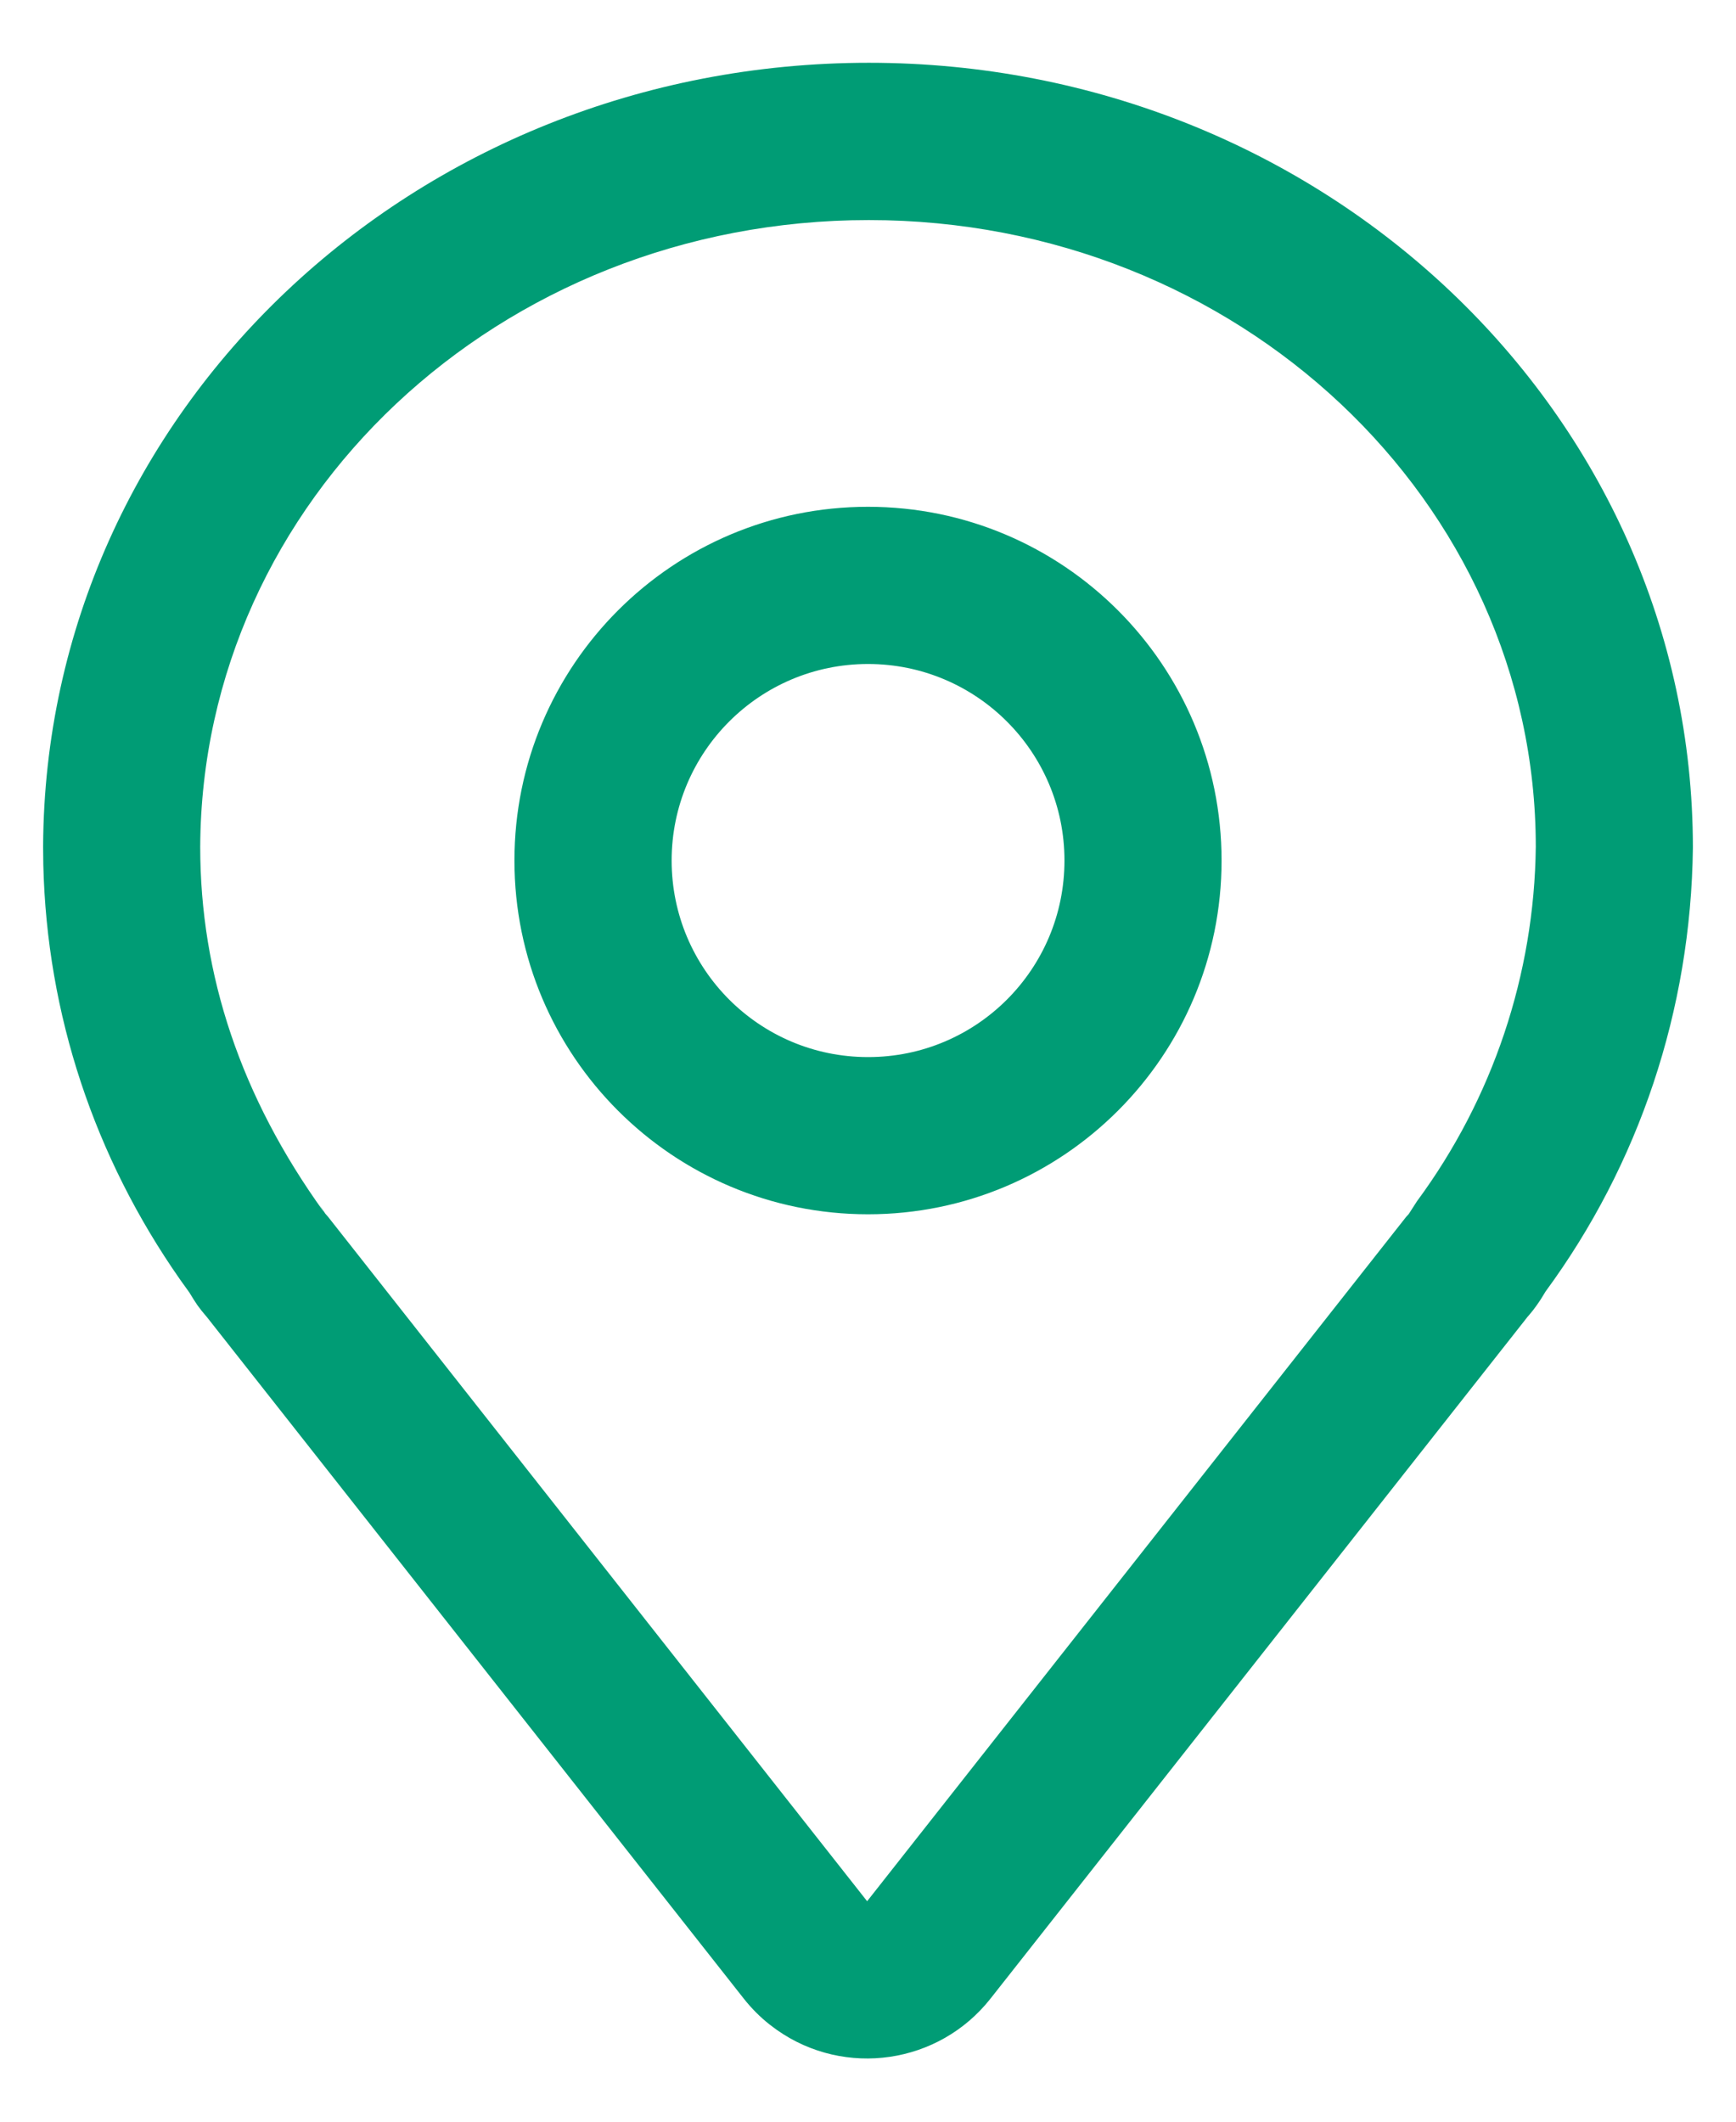<svg 
 xmlns="http://www.w3.org/2000/svg"
 xmlns:xlink="http://www.w3.org/1999/xlink"
 width="18px" height="22px">
<path fill-rule="evenodd"  fill="rgb(0, 156, 117)"
 d="M16.026,13.391 L15.975,13.474 C15.922,13.555 15.869,13.625 15.800,13.696 L15.839,13.654 L10.270,20.724 C9.735,21.403 8.762,21.546 8.054,21.048 L7.983,20.995 C7.882,20.916 7.791,20.824 7.712,20.724 L2.143,13.654 L2.136,13.646 C2.104,13.609 2.075,13.573 2.047,13.534 L2.007,13.473 L1.964,13.403 L1.868,13.269 C0.980,11.999 0.485,10.520 0.449,8.964 L0.447,8.777 C0.467,4.267 4.293,0.651 9.009,0.651 C13.717,0.651 17.553,4.277 17.553,8.791 C17.533,10.477 16.992,12.076 16.026,13.391 ZM9.009,2.282 C5.171,2.282 2.092,5.192 2.076,8.781 C2.076,10.110 2.498,11.374 3.357,12.566 L3.358,12.567 L3.310,12.486 L3.371,12.582 L3.403,12.619 L8.991,19.714 L14.579,12.619 L14.607,12.588 L14.692,12.456 C15.478,11.391 15.909,10.105 15.924,8.781 C15.924,5.199 12.837,2.282 9.009,2.282 ZM9.000,12.591 C6.976,12.591 5.334,10.949 5.334,8.923 C5.334,6.897 6.976,5.255 9.000,5.255 C11.024,5.255 12.666,6.897 12.666,8.923 C12.666,10.949 11.024,12.591 9.000,12.591 ZM9.000,6.885 C7.875,6.885 6.964,7.798 6.964,8.923 C6.964,10.049 7.875,10.961 9.000,10.961 C9.001,10.961 9.001,10.961 9.002,10.961 C10.127,10.961 11.038,10.048 11.037,8.922 C11.037,7.797 10.125,6.885 9.000,6.885 Z"/>
</svg>